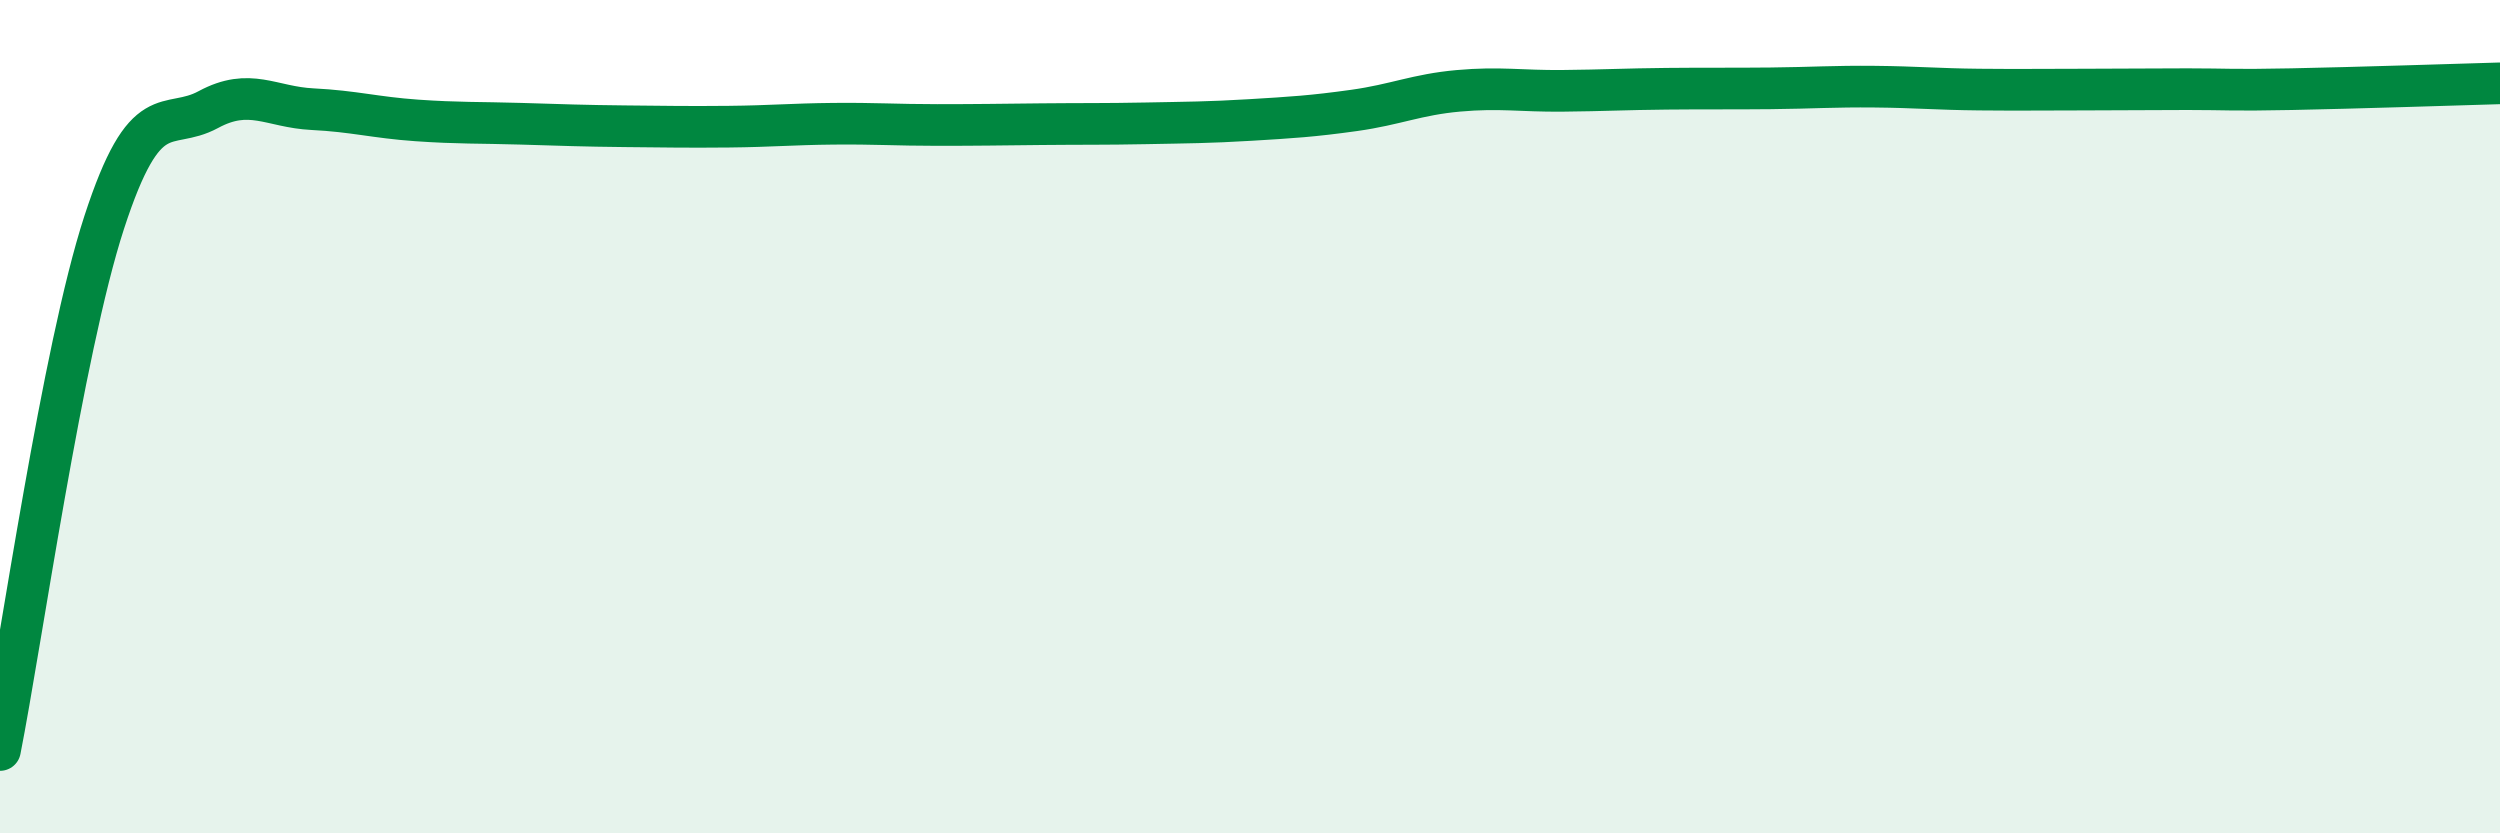 
    <svg width="60" height="20" viewBox="0 0 60 20" xmlns="http://www.w3.org/2000/svg">
      <path
        d="M 0,18 C 0.5,15.47 1.5,8.41 2.5,5.34 C 3.5,2.27 4,3.17 5,2.63 C 6,2.09 6.5,2.57 7.5,2.62 C 8.5,2.67 9,2.82 10,2.89 C 11,2.96 11.5,2.94 12.5,2.97 C 13.5,3 14,3.02 15,3.03 C 16,3.04 16.5,3.05 17.5,3.04 C 18.5,3.03 19,2.98 20,2.97 C 21,2.96 21.5,3 22.5,3 C 23.5,3 24,2.99 25,2.98 C 26,2.97 26.5,2.98 27.5,2.96 C 28.5,2.94 29,2.94 30,2.88 C 31,2.82 31.5,2.79 32.5,2.65 C 33.5,2.51 34,2.27 35,2.18 C 36,2.09 36.5,2.19 37.5,2.18 C 38.5,2.17 39,2.14 40,2.13 C 41,2.12 41.5,2.13 42.5,2.12 C 43.5,2.11 44,2.07 45,2.08 C 46,2.09 46.5,2.14 47.5,2.15 C 48.5,2.16 49,2.15 50,2.15 C 51,2.15 51.5,2.14 52.5,2.14 C 53.5,2.14 53.5,2.17 55,2.14 C 56.5,2.11 59,2.03 60,2L60 20L0 20Z"
        fill="#008740"
        opacity="0.1"
        stroke-linecap="round"
        stroke-linejoin="round"
      />
      <path
        d="M 0,18 C 0.5,15.47 1.5,8.41 2.5,5.34 C 3.5,2.27 4,3.17 5,2.63 C 6,2.09 6.5,2.57 7.5,2.62 C 8.5,2.67 9,2.82 10,2.89 C 11,2.96 11.5,2.94 12.5,2.97 C 13.5,3 14,3.02 15,3.03 C 16,3.04 16.5,3.05 17.5,3.04 C 18.5,3.03 19,2.98 20,2.97 C 21,2.96 21.5,3 22.5,3 C 23.5,3 24,2.99 25,2.98 C 26,2.97 26.5,2.98 27.5,2.96 C 28.5,2.94 29,2.94 30,2.88 C 31,2.82 31.5,2.79 32.5,2.65 C 33.5,2.51 34,2.27 35,2.18 C 36,2.09 36.5,2.19 37.5,2.18 C 38.5,2.17 39,2.14 40,2.13 C 41,2.12 41.5,2.13 42.5,2.12 C 43.5,2.11 44,2.07 45,2.08 C 46,2.09 46.5,2.14 47.5,2.15 C 48.5,2.16 49,2.15 50,2.15 C 51,2.15 51.5,2.14 52.5,2.14 C 53.5,2.14 53.5,2.17 55,2.14 C 56.5,2.11 59,2.03 60,2"
        stroke="#008740"
        stroke-width="1"
        fill="none"
        stroke-linecap="round"
        stroke-linejoin="round"
      />
    </svg>
  